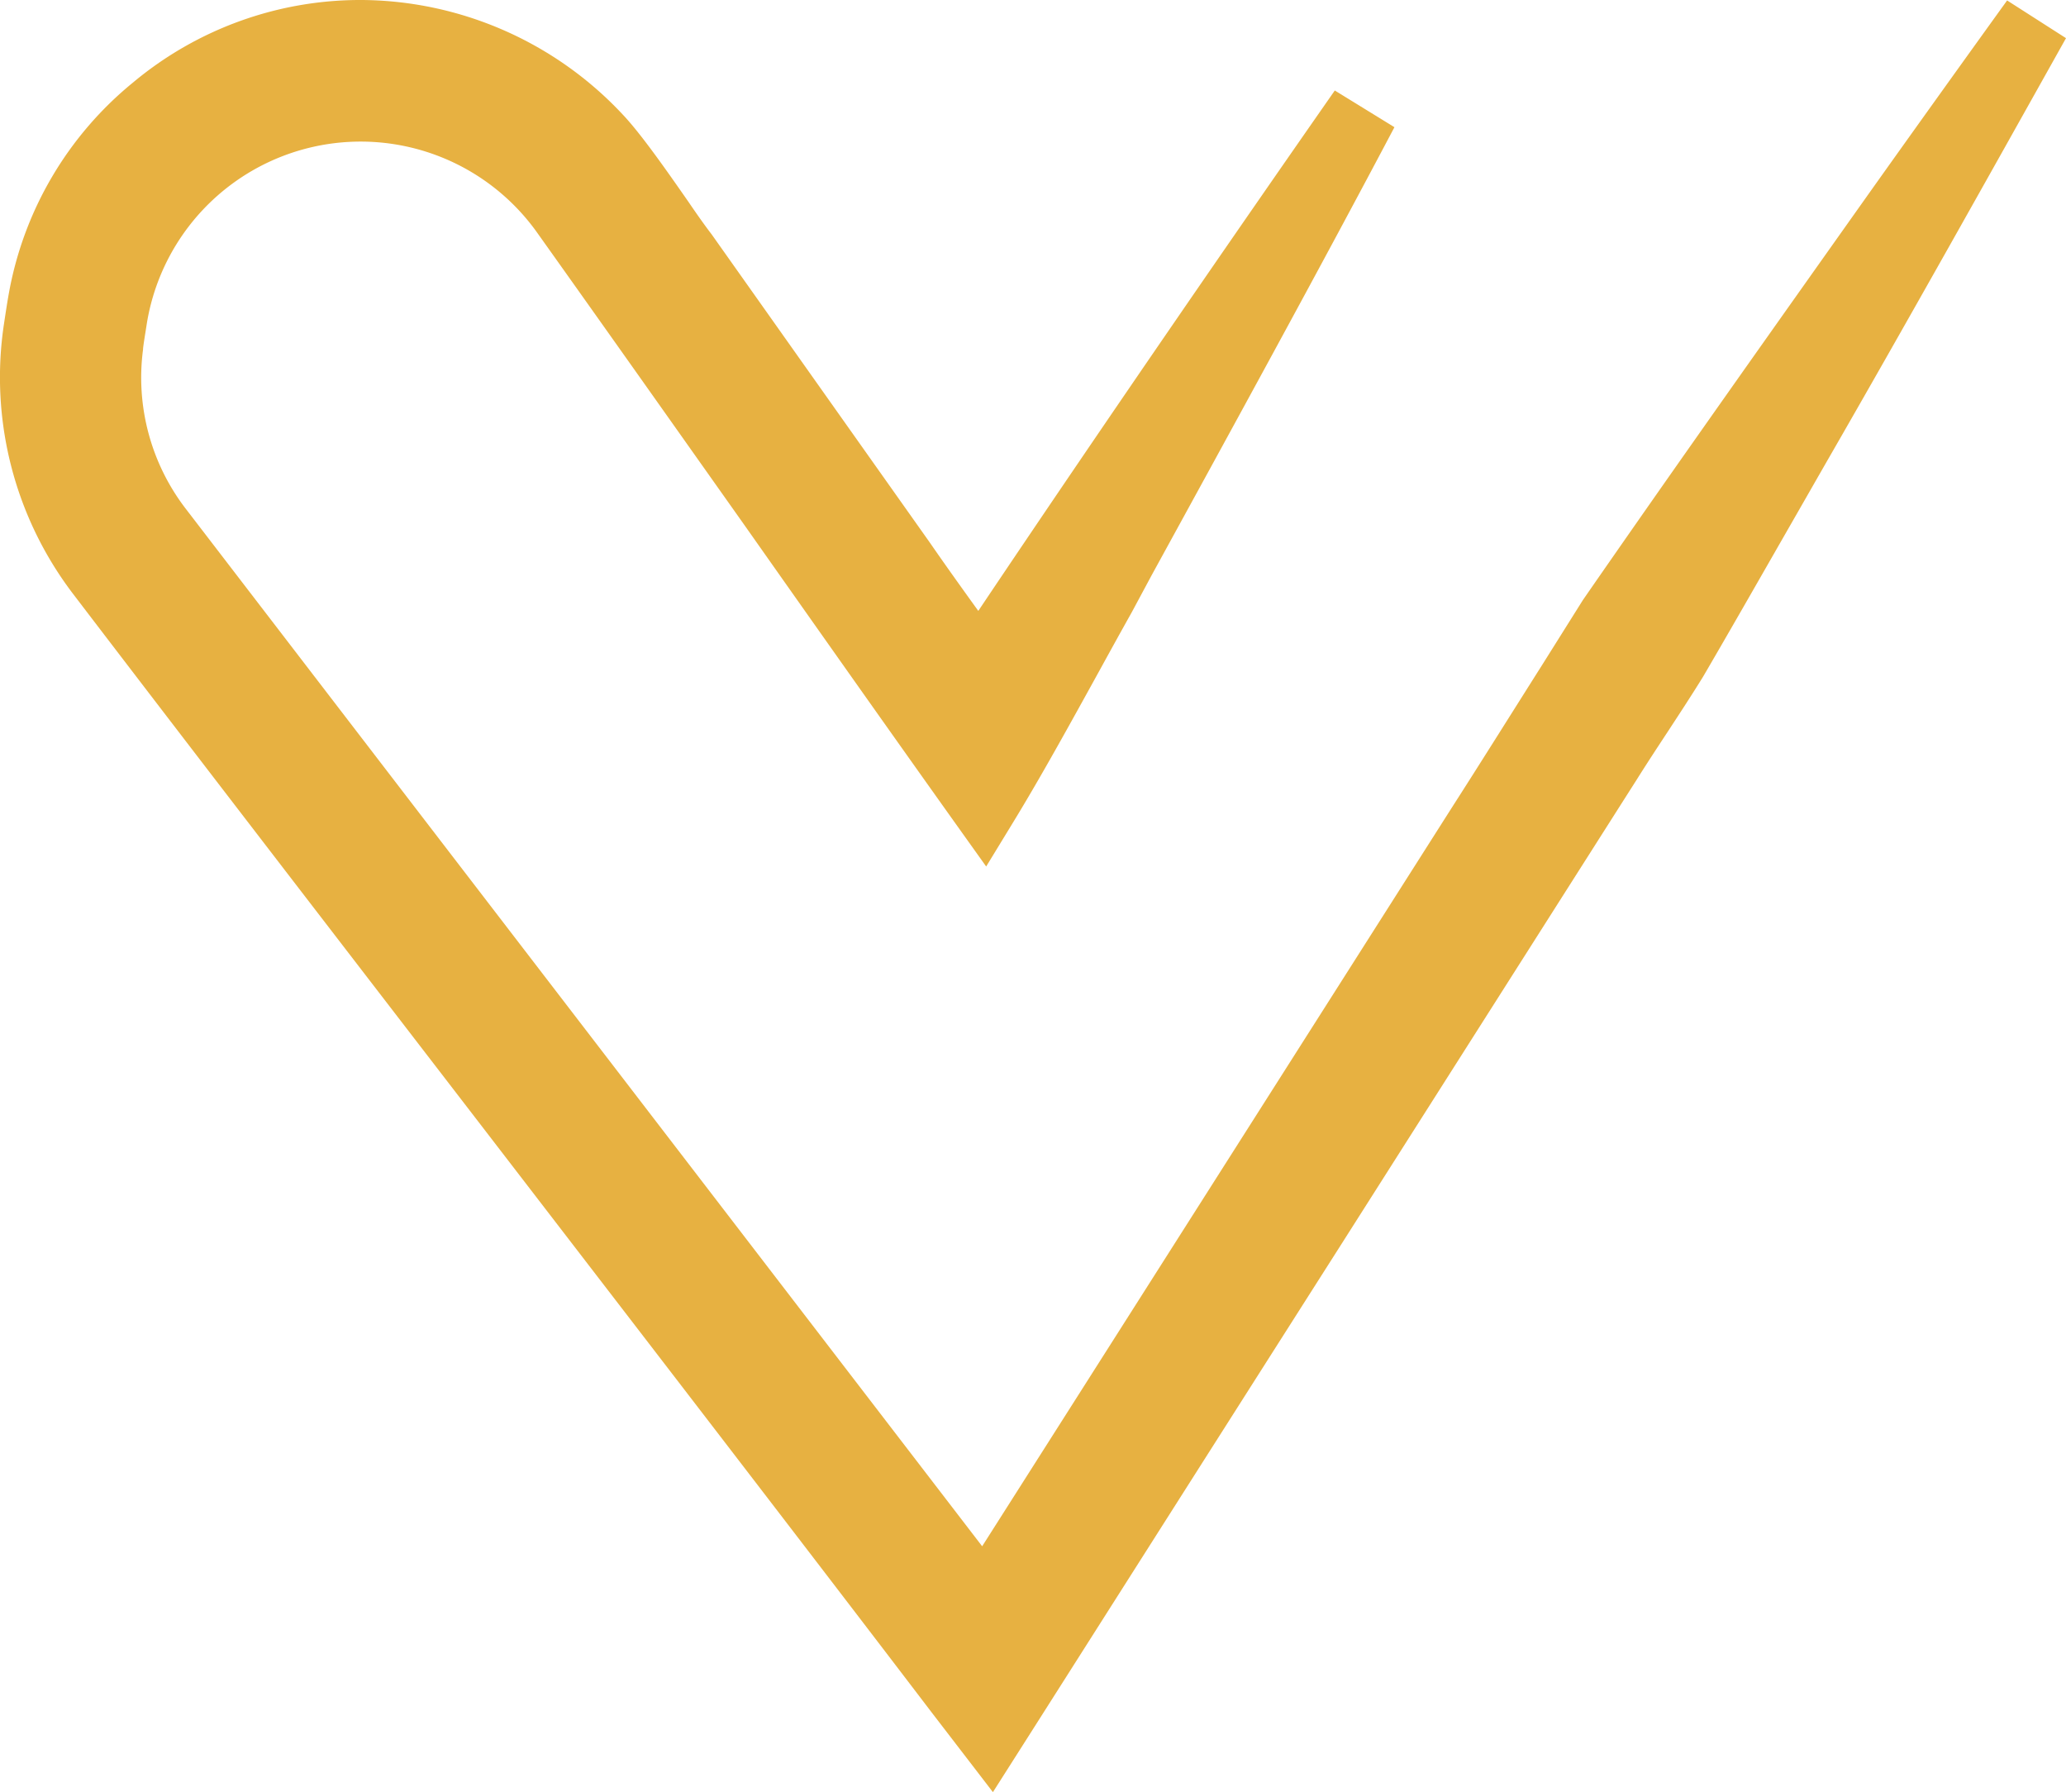 <?xml version="1.0" encoding="UTF-8"?>
<svg xmlns="http://www.w3.org/2000/svg" viewBox="0 0 324.93 281.8">
  <defs>
    <style>.cls-1{fill:#e7b141;}</style>
  </defs>
  <title>logo-vircem-mascotas-svg</title>
  <g id="Capa_2" data-name="Capa 2">
    <g id="Capa_1-2" data-name="Capa 1">
      <path class="cls-1" d="M324.93,6c-11.76,21-25.09,44.83-37.87,67-1.8,3.14-3.85,6.73-6,10.47-4.4,7.68-9.38,16.39-13.17,22.87l-.06.1c-1.77,2.87-3.63,5.7-5.42,8.44-1.66,2.52-3.38,5.14-5,7.72-4.34,6.81-25.4,39.94-46.91,73.77-22.29,35-45.05,70.84-50.12,78.8l-4.22,6.63-9.66-12.57c-19.72-25.87-46.1-60.13-71.6-93.28-23.65-30.73-46-59.75-63.48-82.66A56.19,56.19,0,0,1,.63,50.9l.1-.67c.21-1.36.44-2.9.69-4.25A55.4,55.4,0,0,1,20.89,13,55.74,55.74,0,0,1,57,0,56.69,56.69,0,0,1,97.93,18c2.85,3,6.88,8.76,10.43,13.86,1.36,2,2.65,3.81,3.57,5l.07.1,20.07,28.35,14.1,19.91c2.23,3.23,4.92,7,7.69,10.84,20.9-31.15,41.81-61.39,56.07-81.83L219.31,20c-11.4,21.6-26.26,48.7-38.2,70.48L178,96.27c-1.74,3.1-3.53,6.35-5.36,9.68-4.37,7.92-8.88,16.11-13.2,23.19l-4.34,7.11-4.84-6.78c-10.69-15-22.16-31.26-33.25-47C106.06,67,94.8,51.07,84.3,36.33A34.07,34.07,0,0,0,23.12,50.7c-.07.43-.14.9-.22,1.39-.16,1-.32,2-.4,2.71v.14A33.84,33.84,0,0,0,29.1,79.85l40.53,52.8,84.84,110.49,73.9-116.2c4.15-6.46,9.5-15,14.22-22.46l6.28-10,.13-.2c14.54-21,29.84-42.56,44.26-62.91,6.45-9.09,16.15-22.62,22.41-31.3Z"></path>
    </g>
  </g>
</svg>
